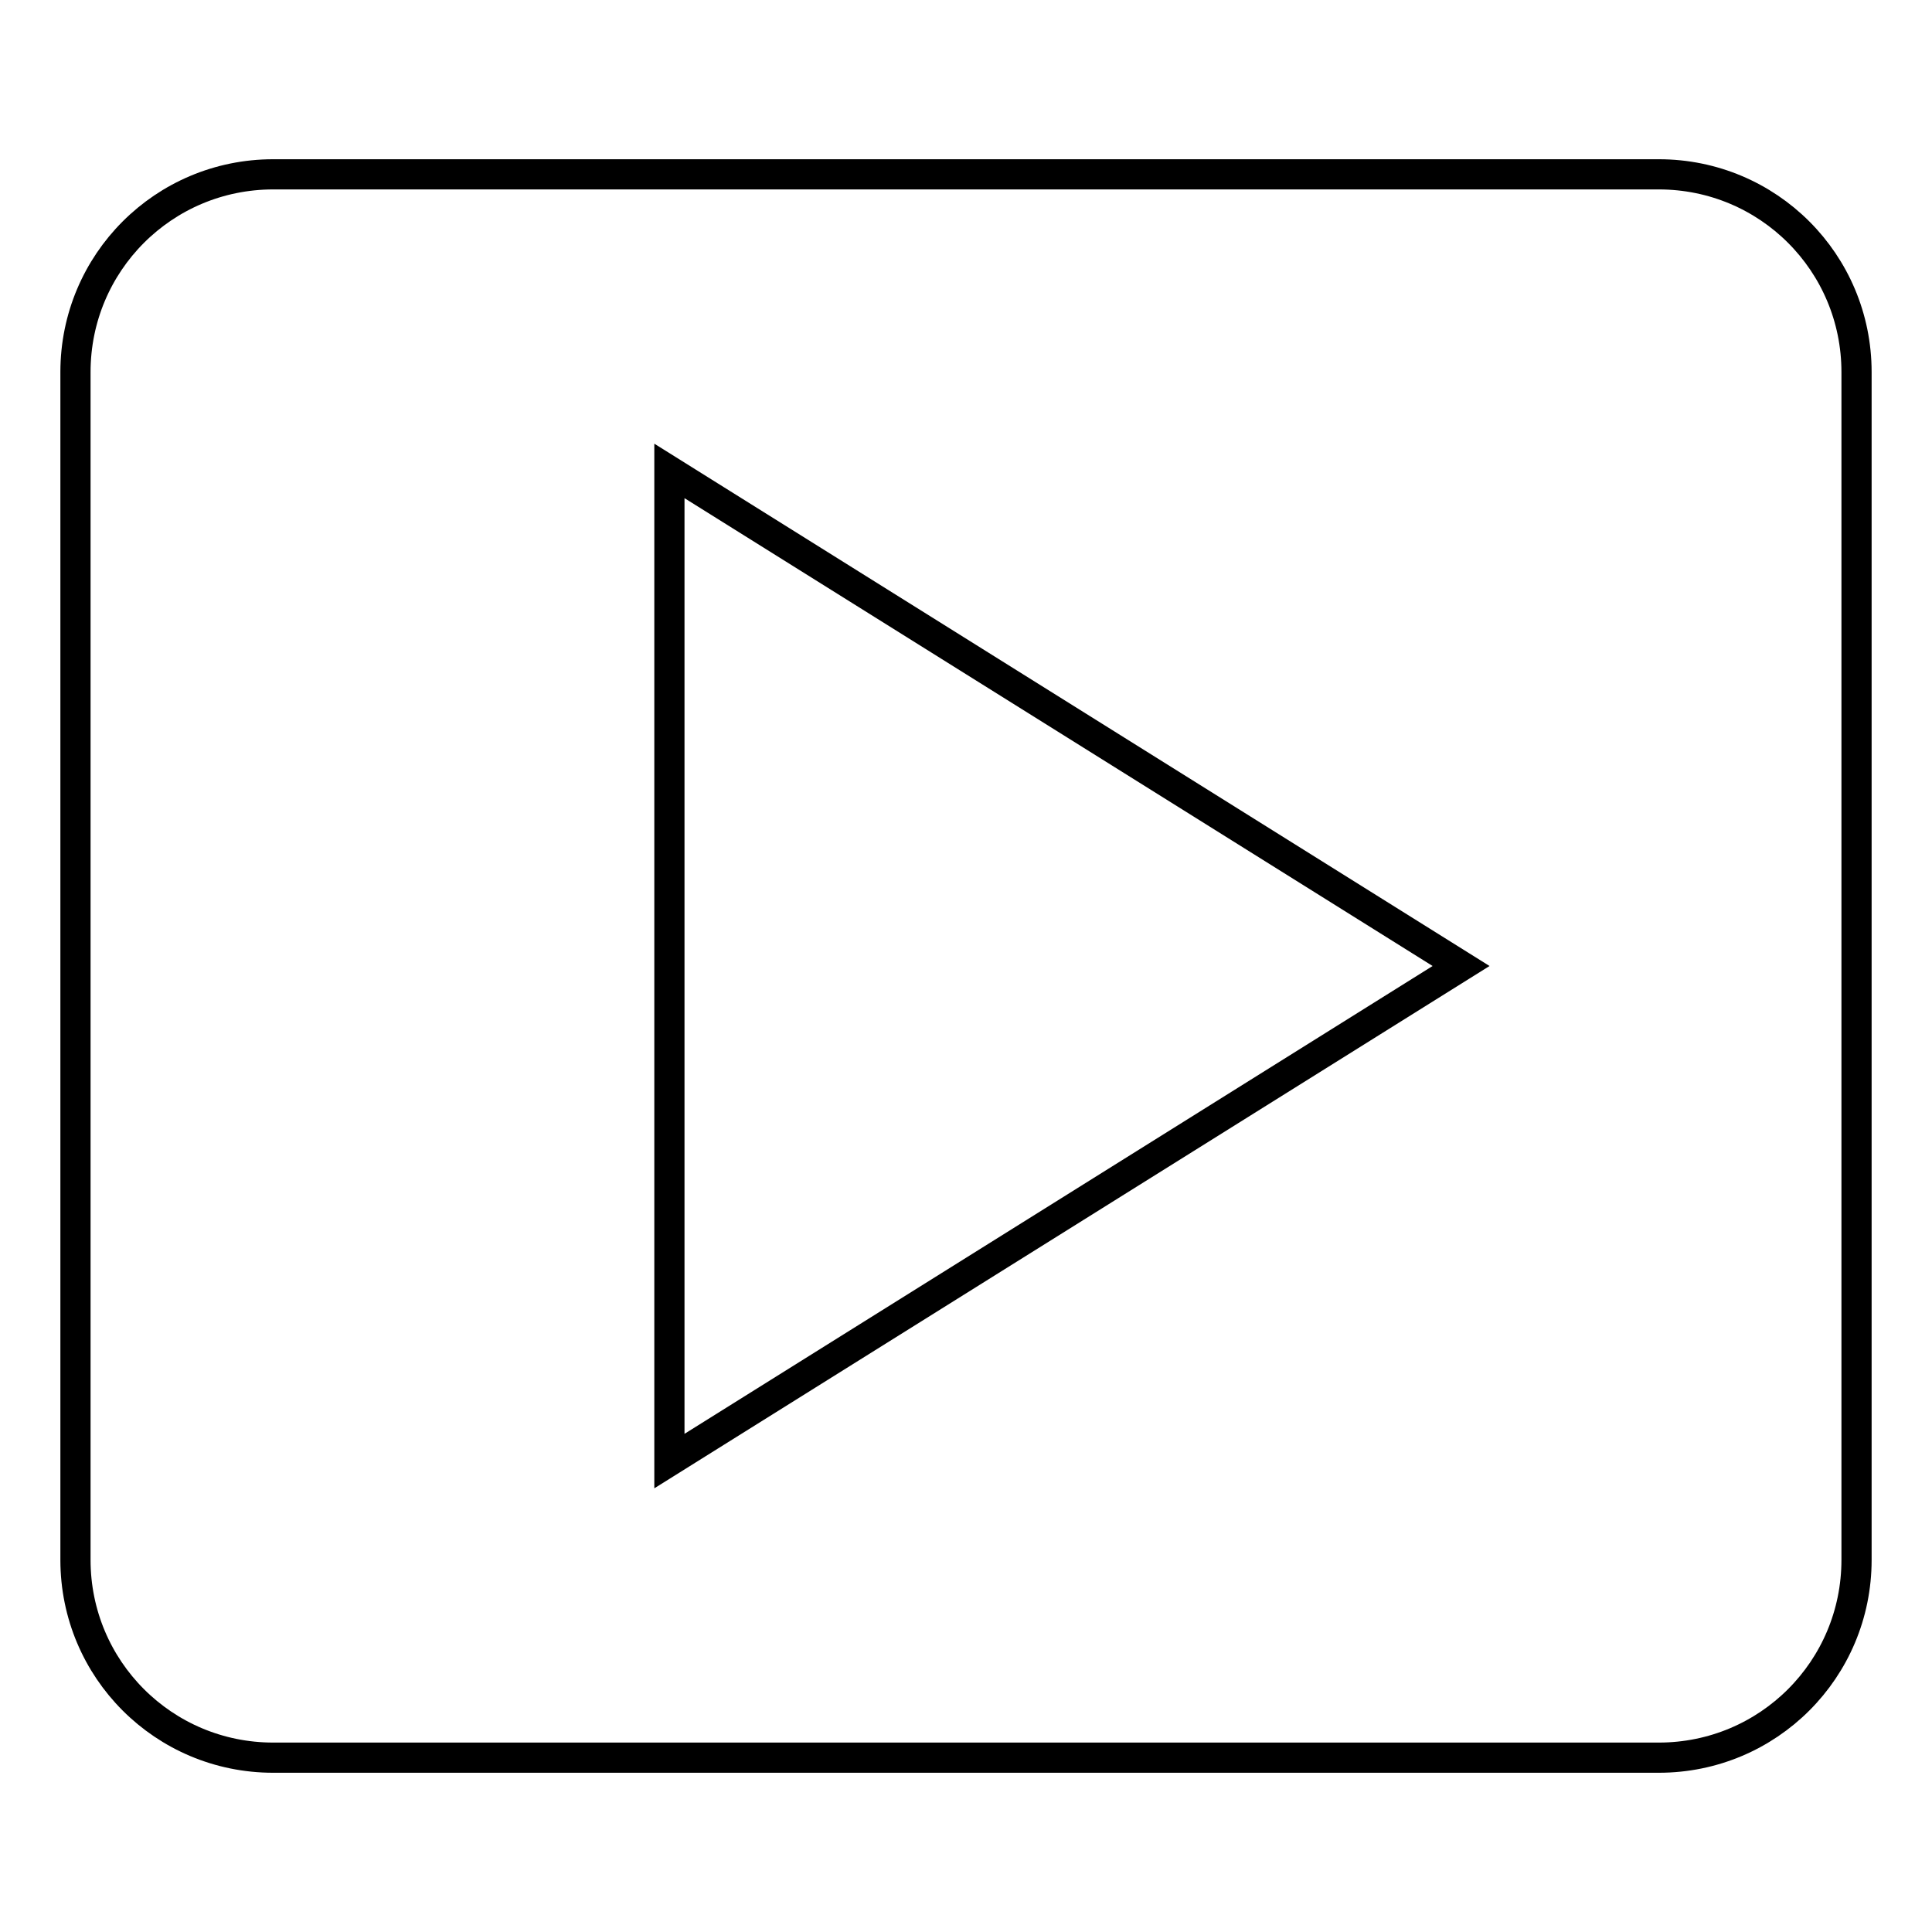 <?xml version="1.0" encoding="utf-8"?>
<!-- Svg Vector Icons : http://www.onlinewebfonts.com/icon -->
<!DOCTYPE svg PUBLIC "-//W3C//DTD SVG 1.1//EN" "http://www.w3.org/Graphics/SVG/1.1/DTD/svg11.dtd">
<svg version="1.1" xmlns="http://www.w3.org/2000/svg" xmlns:xlink="http://www.w3.org/1999/xlink" x="0px" y="0px" viewBox="0 0 256 256" enable-background="new 0 0 256 256" xml:space="preserve">
<g> <path stroke-width="4" fill-opacity="0" stroke="#000000"  d="M10,206.7c0,14.5,11.7,26.2,26.2,26.2h183.6c14.5,0,26.2-11.7,26.2-26.2V49.3c0-14.5-11.7-26.2-26.2-26.2 H36.2C21.7,23.1,10,34.8,10,49.3L10,206.7L10,206.7z M193.6,128L88.7,193.6V62.4L193.6,128z"/></g>
</svg>